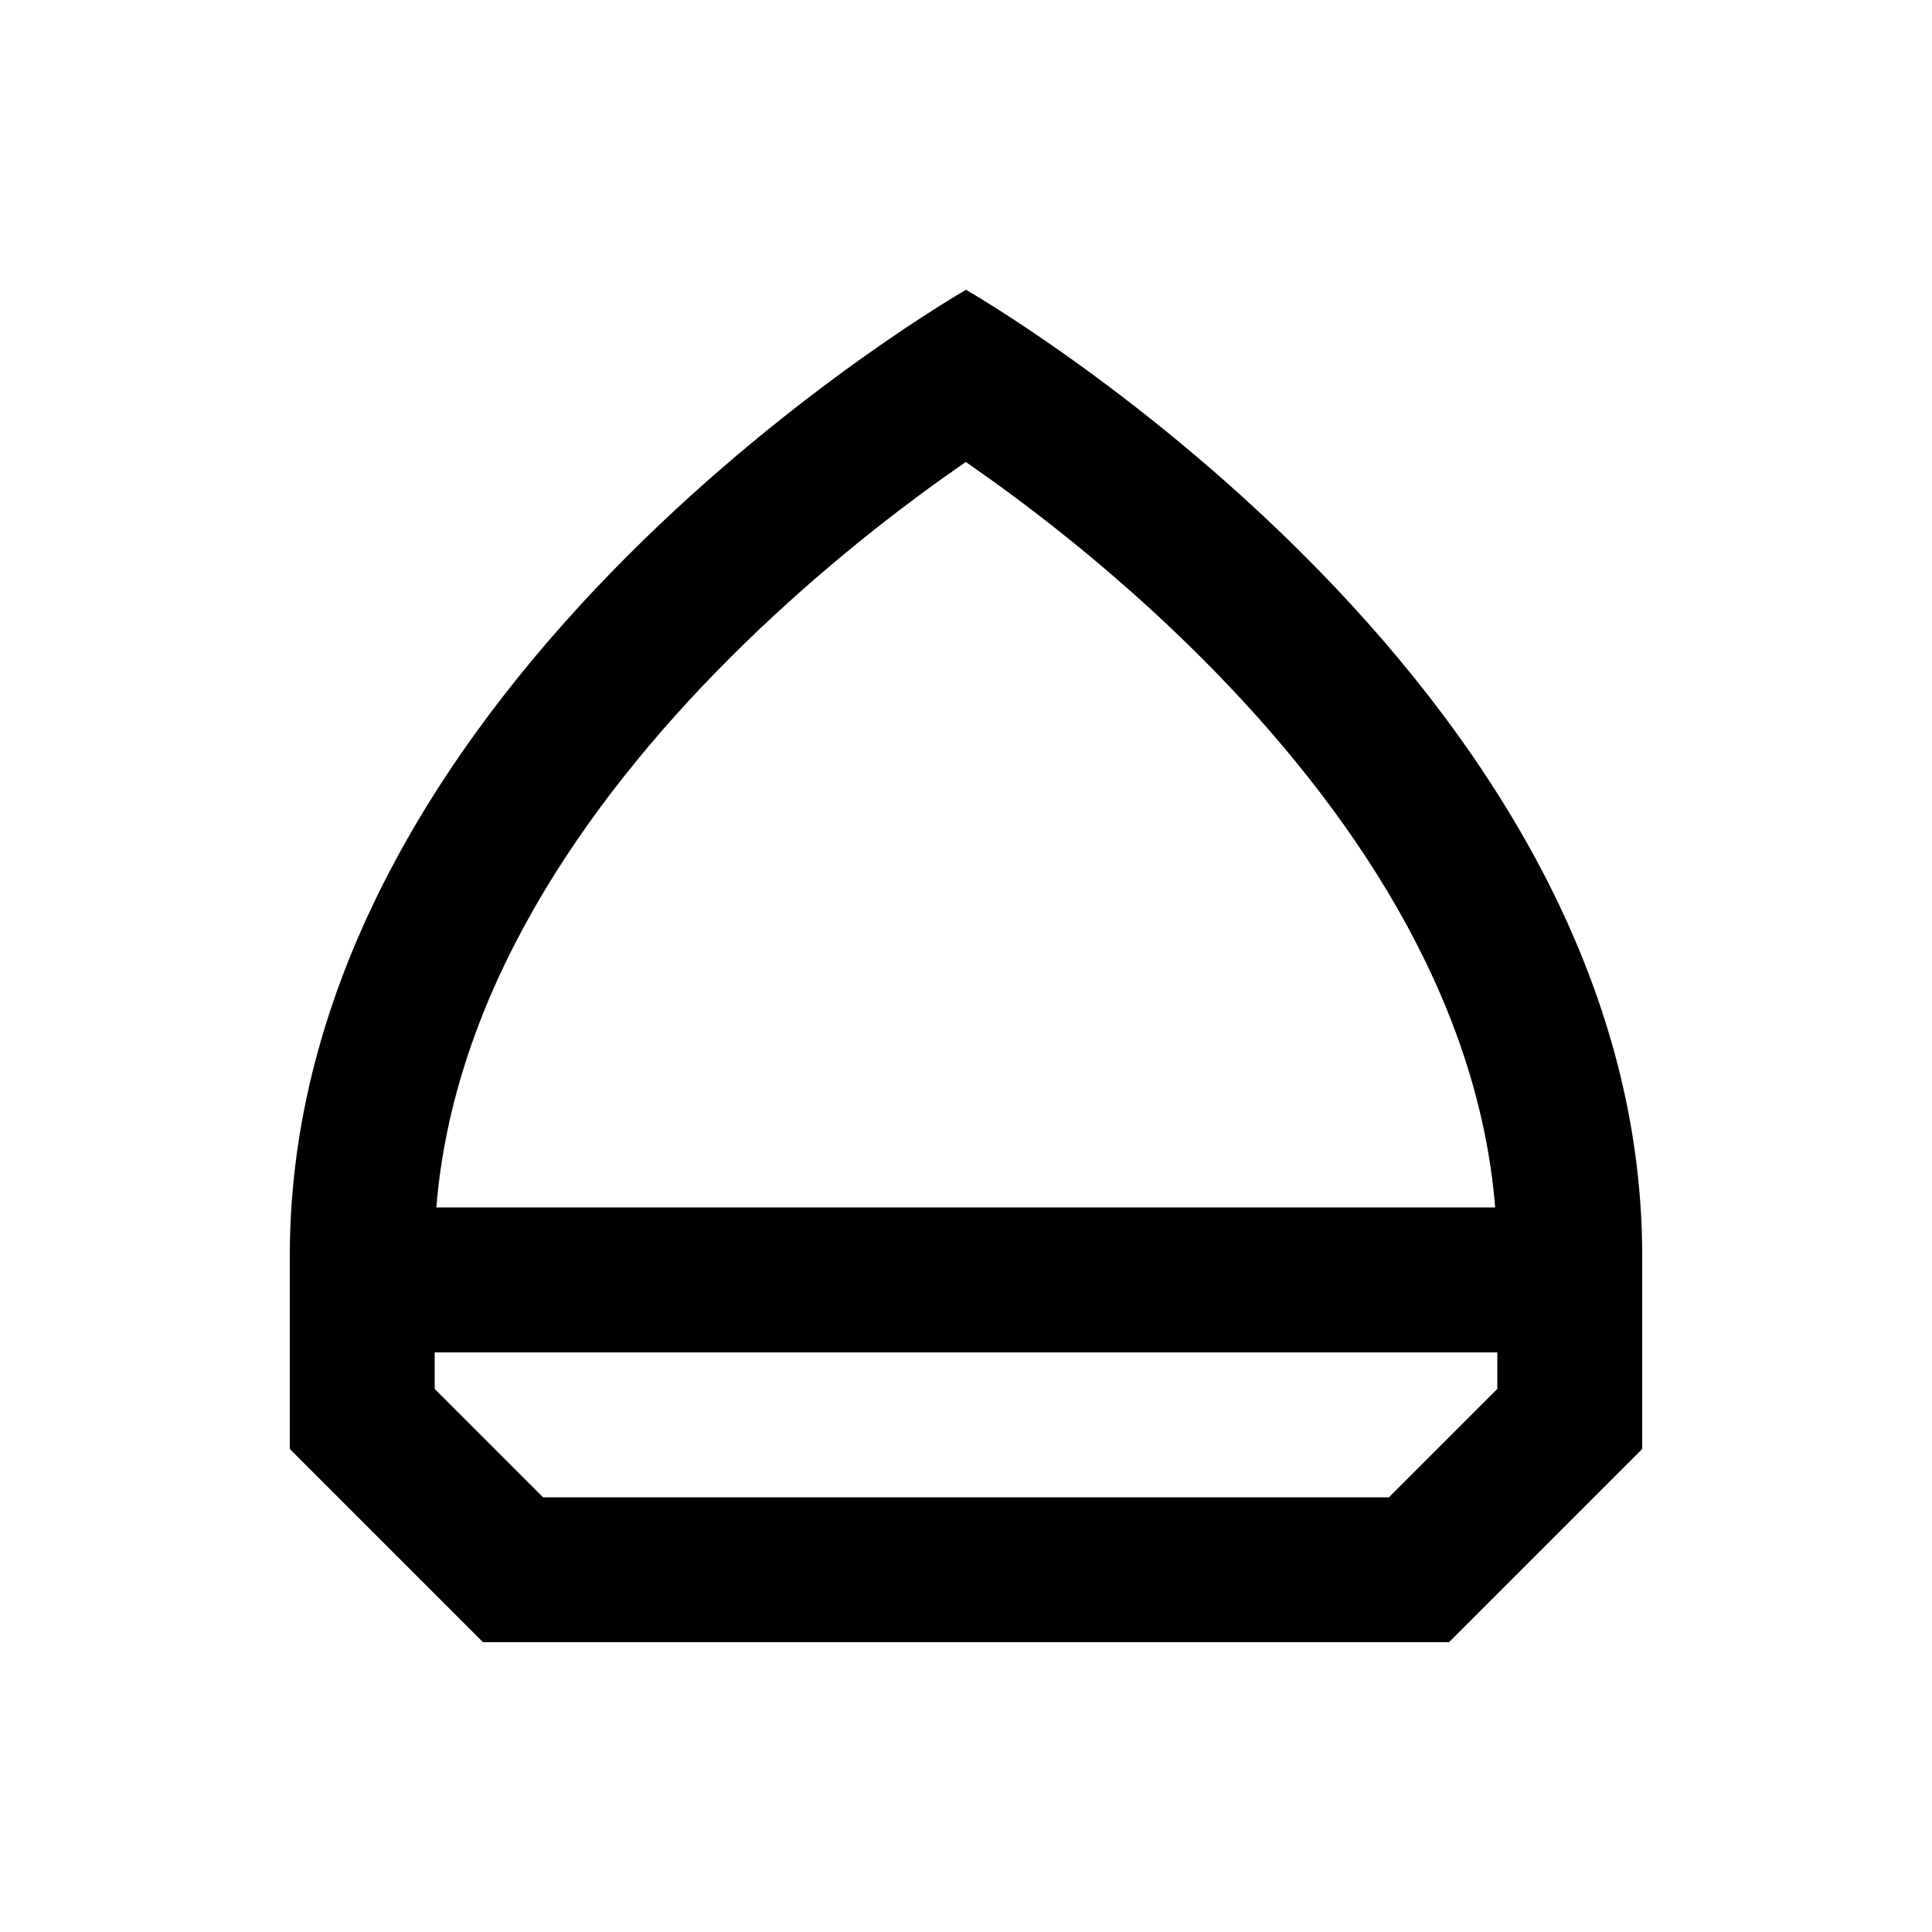 <svg xmlns="http://www.w3.org/2000/svg" viewBox="0 0 640 640"><!--! Font Awesome Pro 7.1.0 by @fontawesome - https://fontawesome.com License - https://fontawesome.com/license (Commercial License) Copyright 2025 Fonticons, Inc. --><path opacity=".4" fill="currentColor" d="M120 403.8L120 424L520 424L520 403.8C519.6 370.4 501.7 289.2 433.1 231.7C364.5 174.2 329.1 144.2 320 136.3C310.9 144.1 275.5 174.2 206.9 231.7C138.3 289.2 120.4 370.4 120 403.8zM144.6 400C150.3 329.4 193 266.8 241.9 217.9C267.6 192.2 293.4 171.9 312.9 158C315.4 156.2 317.8 154.6 320 153C322.2 154.6 324.6 156.2 327.1 158C346.6 171.9 372.4 192.2 398.1 217.9C447 266.8 489.7 329.4 495.4 400L144.6 400z"/><path fill="currentColor" d="M144.6 400L495.3 400C489.6 329.4 446.9 266.8 398 217.9C372.3 192.2 346.5 171.9 327 158C324.5 156.2 322.1 154.6 319.9 153C317.7 154.6 315.3 156.2 312.8 158C293.3 171.9 267.5 192.2 241.8 217.9C192.9 266.8 150.2 329.4 144.5 400zM144 448L144 460.1L179.9 496L460.1 496L496 460.1L496 448L144 448zM96 416C96 224 320 96 320 96C320 96 544 224 544 416L544 480L480 544L160 544L96 480L96 416z"/></svg>